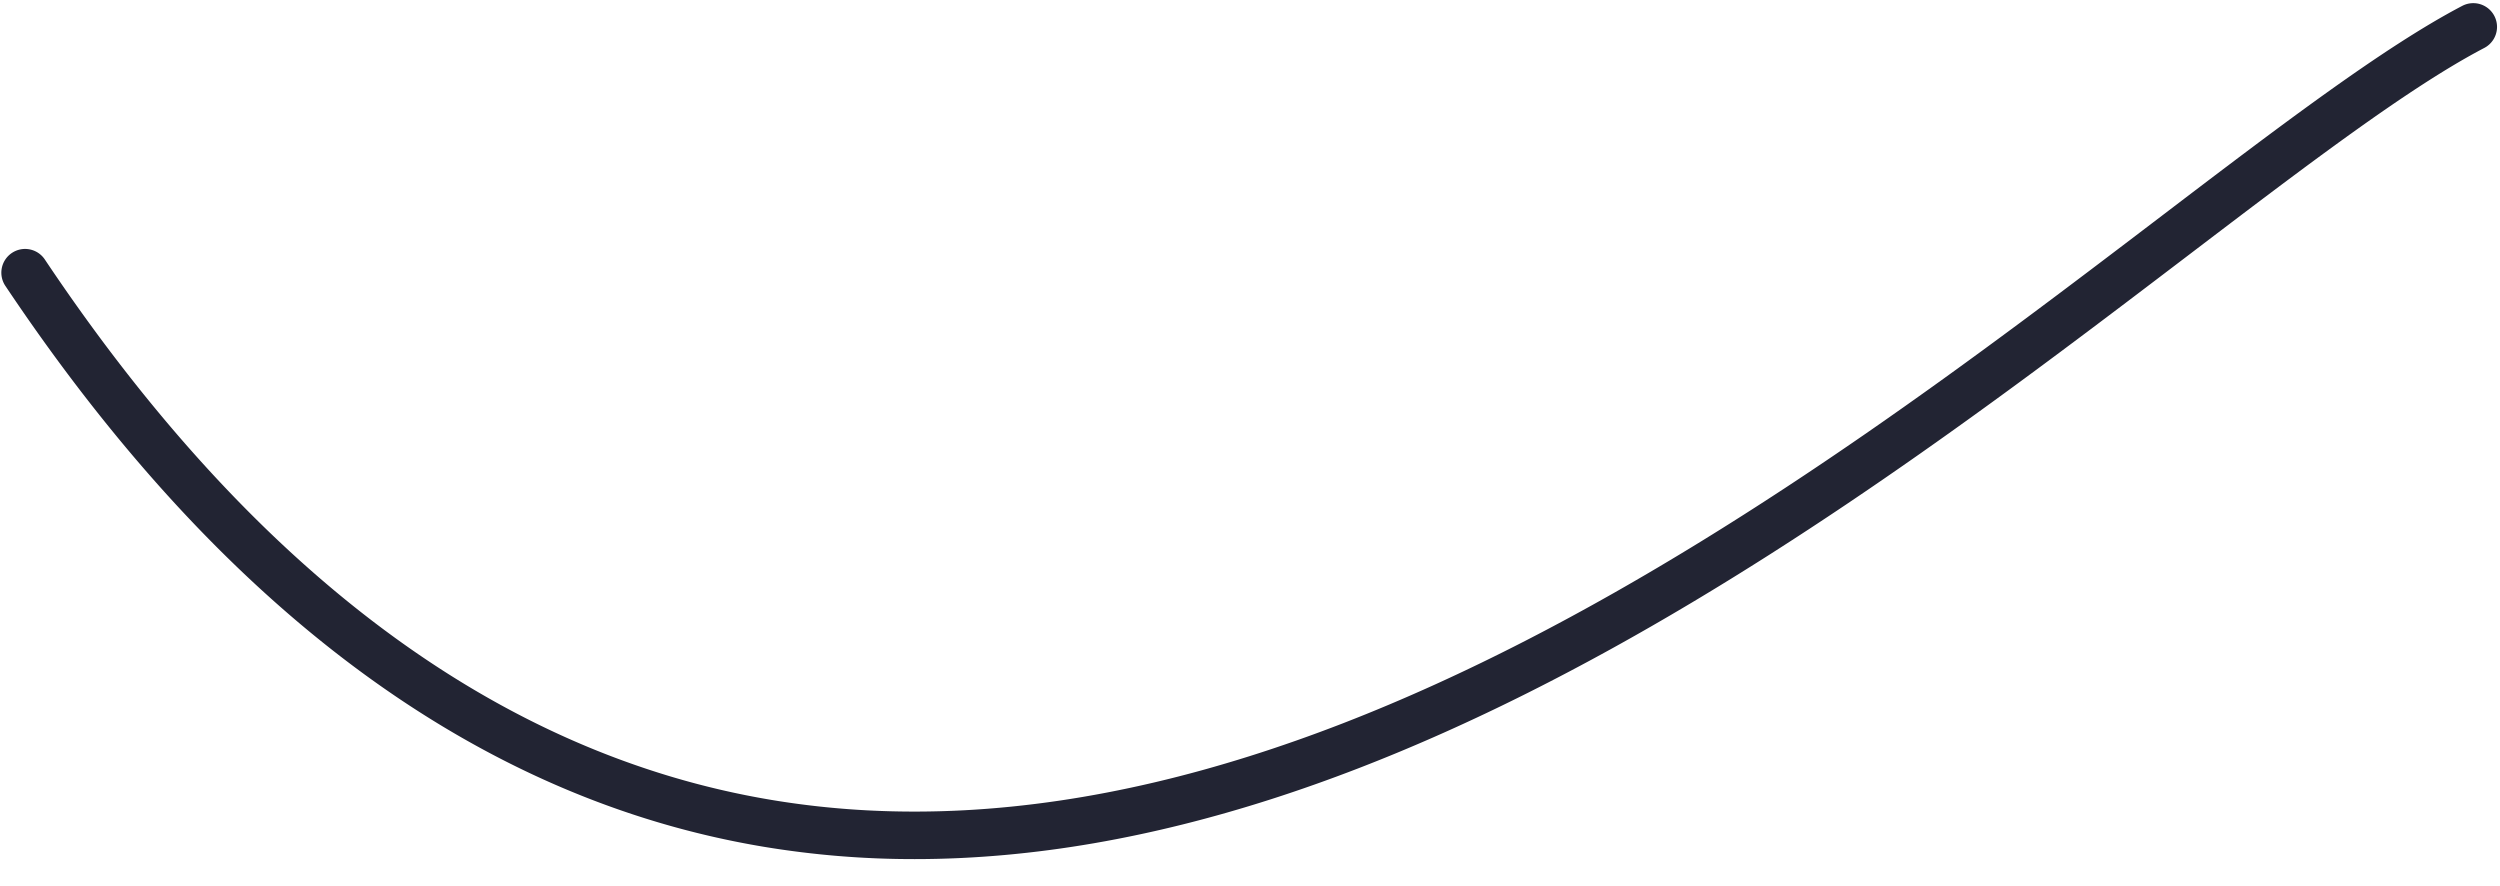 <?xml version="1.0" encoding="UTF-8"?><svg xmlns="http://www.w3.org/2000/svg" xmlns:xlink="http://www.w3.org/1999/xlink" data-name="Layer 1" height="111.9" preserveAspectRatio="xMidYMid meet" version="1.0" viewBox="-0.2 -0.4 315.9 111.9" width="315.9" zoomAndPan="magnify"><g id="change1_1"><path d="M115.383,108.156A115.588,115.588,0,0,1,96.317,106.6c-36.164-6.033-68.4-29.864-95.81-70.832a3,3,0,1,1,4.986-3.336c26.455,39.537,57.345,62.5,91.811,68.249C161.821,111.453,228.485,60.716,272.6,27.148,287.822,15.561,300.972,5.554,310.933.341a3,3,0,0,1,2.782,5.317C304.2,10.635,291.24,20.5,276.229,31.923,235.555,62.876,176.049,108.156,115.383,108.156Z" fill="#222433"/></g></svg>